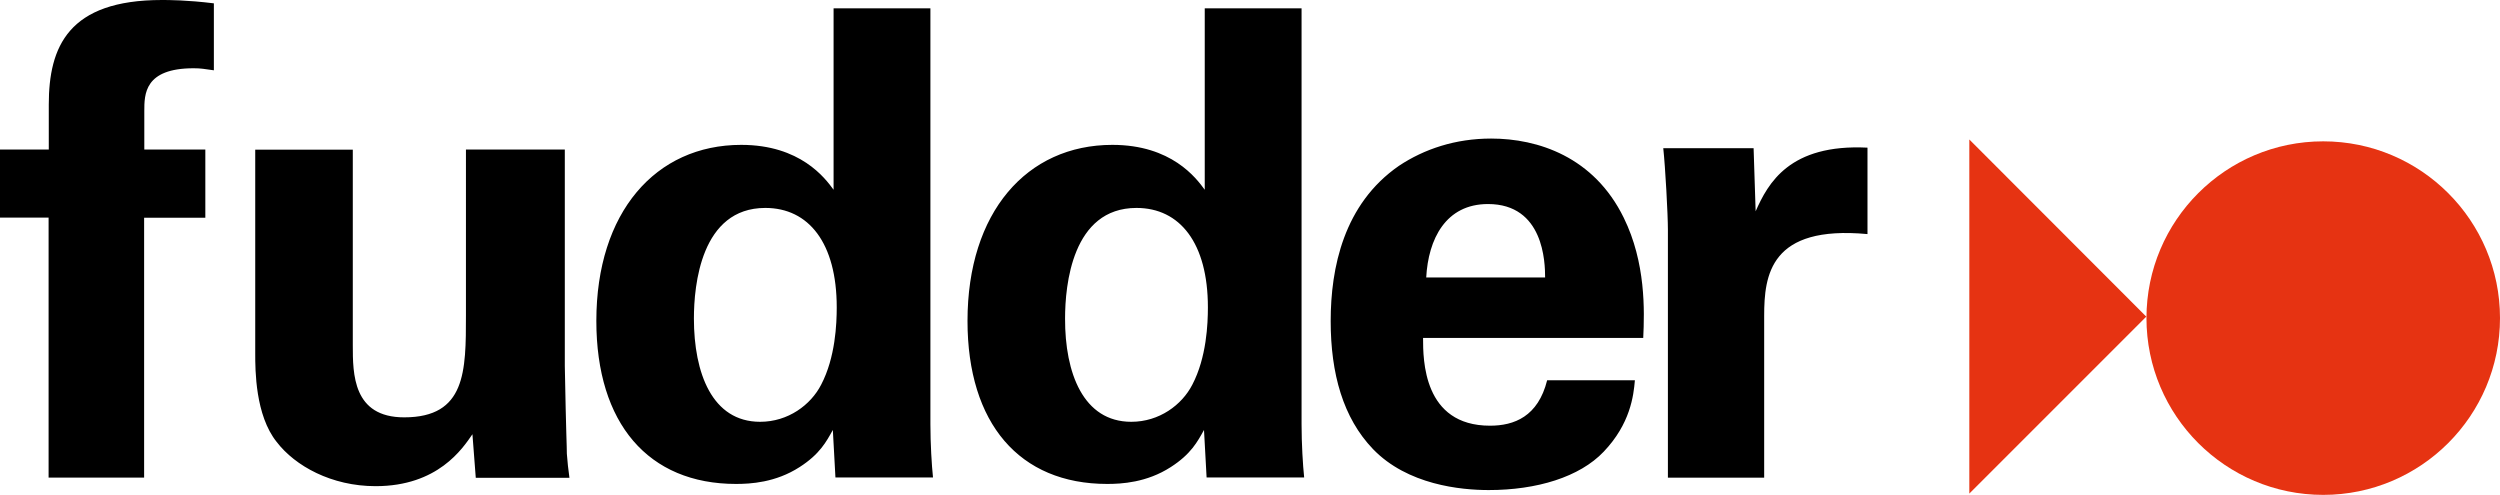 <svg xmlns="http://www.w3.org/2000/svg" xml:space="preserve" viewBox="0 0 1347.8 266.8">
  <path fill="#e63312" d="M1347.8 171.5c0 52.6-42.7 95.3-95.3 95.3-52.6 0-95.3-42.7-95.3-95.3s42.7-95.3 95.3-95.3c52.6 0 95.3 42.7 95.3 95.3m-286.1-96.3 95.4 95.5-95.4 95.4V75.2z"/>
  <path d="M26.2 117.3H0V80.6h26.3V56.4C26.3 25.2 36.8 0 87.3 0c3.5 0 13.3 0 28 1.8v36.1c-5.3-.7-6.7-1.1-10.9-1.1-26.6 0-26.6 14-26.6 23.1v20.7h32.9v36.8h-33v140.1H26.2V117.3zm164-36.7v105.5c0 15.4 0 38.9 27.7 38.9 33.3 0 33.3-24.9 33.3-55V80.6h53.3v116.7c.7 38.2 1.1 42.7 1.1 47.3.4 4.9.7 8.1 1.4 13h-50.5l-1.8-23.5c-5.3 7.7-18.6 28-52.2 28-23.8 0-43.4-10.9-53.3-23.8-11.6-14.4-11.6-38.9-11.6-47.6v-110h52.6v-.1zM449.4 4.5h52.2v224.2c0 10.5.7 22.1 1.4 28.7h-52.6l-1.4-25.6c-3.5 6.3-7 13-17.9 20-13 8.4-26.6 9.1-34.3 9.1-47.3 0-75.3-32.6-75.3-87.9 0-58.5 31.9-94.9 78.1-94.9 31.9 0 45.2 17.9 49.8 24.2V4.5zm-39.6 222.9c15.1 0 27.3-9.1 32.9-20 7.7-14.7 8.4-32.9 8.4-41.7 0-34.7-15.1-53.6-38.5-53.6-34.7 0-38.5 41.7-38.5 59.6 0 29.4 9.8 55.7 35.7 55.7zM649.5 4.5h52.2v224.2c0 10.5.7 22.1 1.4 28.7h-52.6l-1.4-25.6c-3.5 6.3-7 13-17.9 20-13 8.4-26.6 9.1-34.3 9.1-47.3 0-75.3-32.6-75.3-87.9 0-58.5 31.9-94.9 78.1-94.9 31.9 0 45.2 17.9 49.8 24.2V4.5zm-39.6 222.9c15.1 0 27.3-9.1 32.9-20 7.7-14.7 8.4-32.9 8.4-41.7 0-34.7-15.1-53.6-38.5-53.6-34.7 0-38.5 41.7-38.5 59.6-.1 29.4 9.8 55.7 35.7 55.7zm157.3-45.2c0 11.6 0 47.3 36.1 47.3 13 0 25.9-4.9 30.8-24.5h47.3c-.7 8.4-2.5 23.5-16.8 38.5-13 13.7-36.1 20.7-62 20.7-15.1 0-43.8-2.8-62.4-22.1-16.1-16.8-22.8-40.6-22.8-69 0-28.7 7-63.1 36.8-83.7 13.7-9.1 30.5-14.7 49.7-14.7 25.2 0 55.4 9.8 71.5 42.7 11.9 24.2 11.2 50.1 10.5 64.8H767.2zm65.8-32.6c0-8.1-.7-39.6-30.8-39.6-22.8 0-32.2 18.9-33.3 39.6H833zm66.2-25.6c0-8.4-1.4-34-2.5-44.1h48.7l1.1 34c6.7-15.1 18.2-36.4 60.3-34.3v46.6c-52.5-4.9-55.7 22.1-55.7 44.1v87.2h-51.9V124z"/>
</svg>